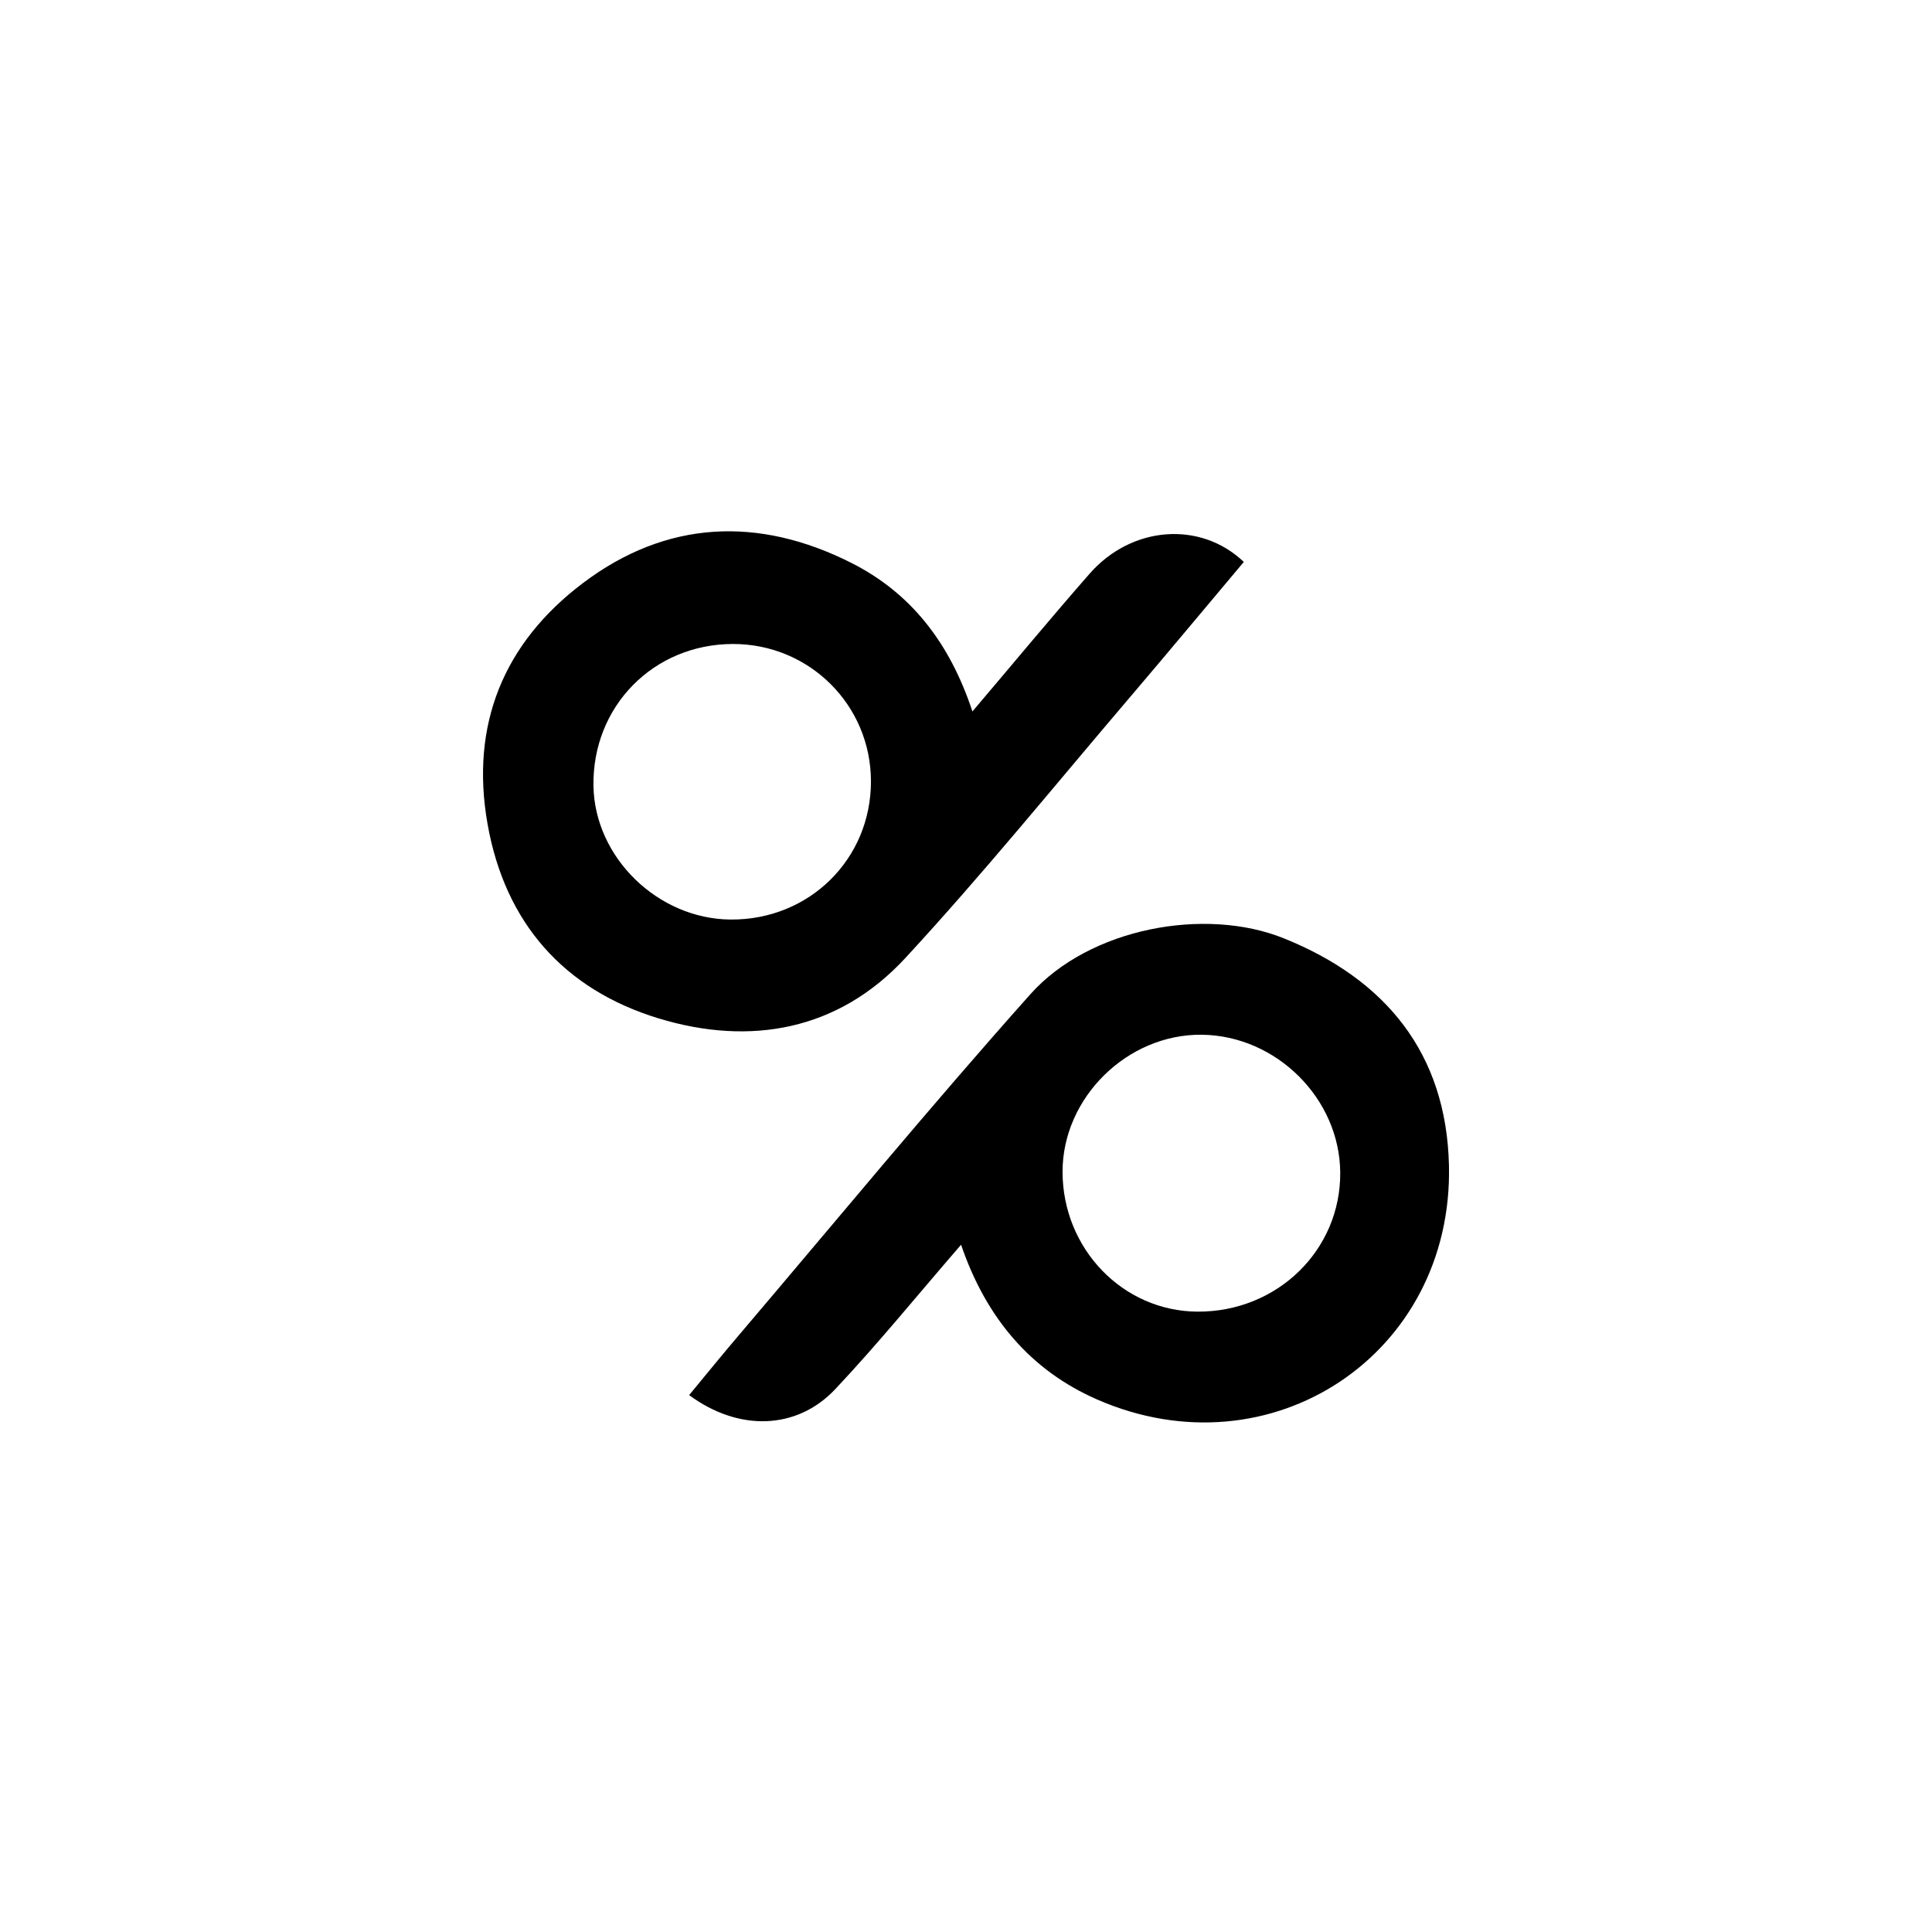 <?xml version="1.0" encoding="utf-8"?>
<svg xmlns="http://www.w3.org/2000/svg" fill="none" height="40" viewBox="0 0 40 40" width="40">
<g clip-path="url(#clip0_4_904)">
<g clip-path="url(#clip1_4_904)">
<path d="M19.898 25.771C19.001 26.806 18.182 27.817 17.292 28.762C16.496 29.607 15.291 29.641 14.268 28.884C14.614 28.466 14.953 28.047 15.303 27.637C17.307 25.28 19.275 22.891 21.334 20.583C22.562 19.208 24.956 18.772 26.58 19.427C28.704 20.282 29.943 21.821 29.999 24.12C30.094 28.038 26.312 30.547 22.715 28.975C21.338 28.373 20.414 27.284 19.898 25.771ZM21.999 24.258C21.999 25.855 23.249 27.15 24.797 27.156C26.445 27.163 27.758 25.882 27.748 24.279C27.739 22.747 26.428 21.441 24.882 21.423C23.34 21.406 22 22.724 21.999 24.258Z" fill="black"/>
<path d="M20.133 14.73C20.985 13.727 21.76 12.789 22.561 11.876C23.425 10.89 24.849 10.775 25.752 11.634C24.96 12.575 24.171 13.524 23.371 14.463C21.838 16.261 20.347 18.1 18.744 19.835C17.356 21.337 15.533 21.661 13.637 21.085C11.68 20.489 10.455 19.11 10.094 17.058C9.731 15.003 10.429 13.312 12.065 12.075C13.797 10.765 15.706 10.686 17.624 11.653C18.854 12.273 19.661 13.301 20.133 14.73ZM18.032 16.178C18.032 14.599 16.758 13.331 15.174 13.333C13.527 13.336 12.26 14.626 12.287 16.273C12.312 17.753 13.62 19.027 15.126 19.038C16.752 19.051 18.033 17.79 18.032 16.178Z" fill="black"/>
</g>
</g>
<defs>
<clipPath id="clip0_4_904">
<rect fill="white" height="40" width="40"/>
</clipPath>
<clipPath id="clip1_4_904">
<rect fill="white" height="18.45" transform="translate(10 11)" width="20"/>
</clipPath>
</defs>
</svg>